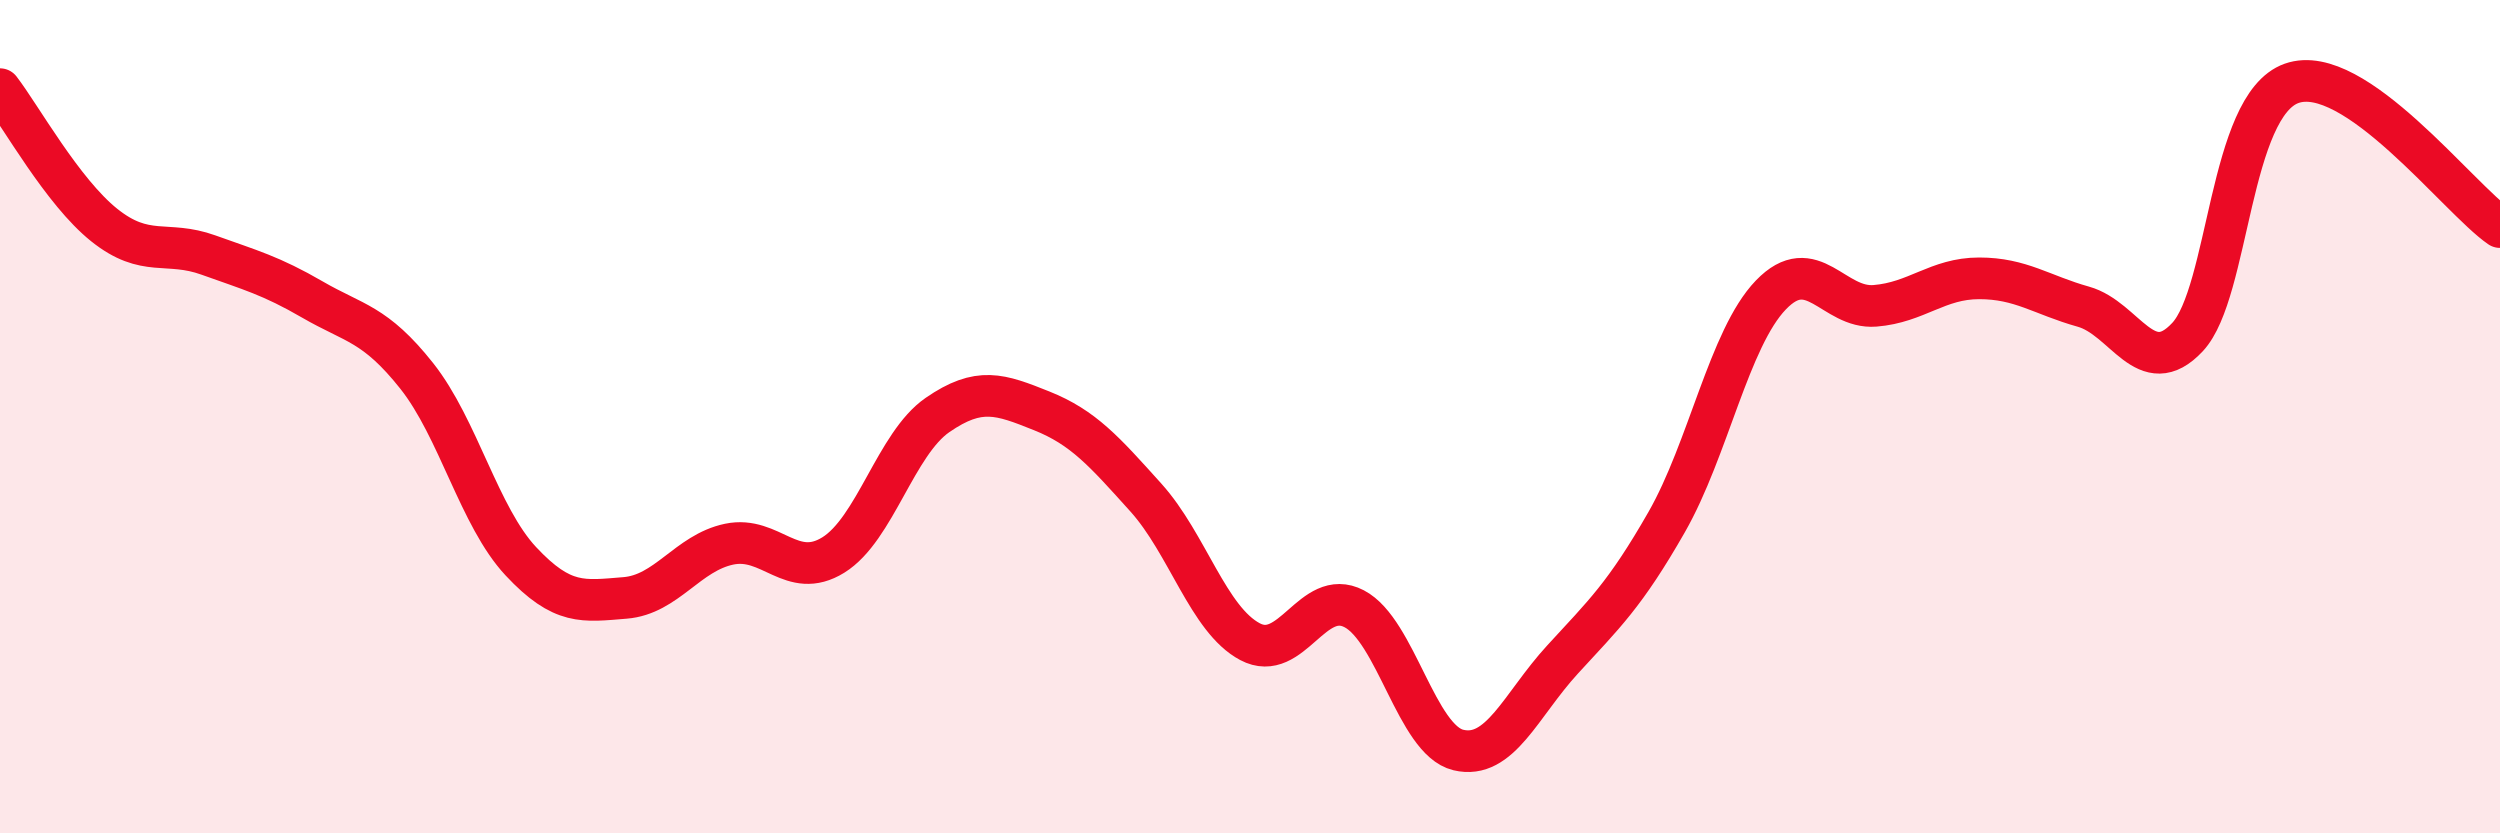 
    <svg width="60" height="20" viewBox="0 0 60 20" xmlns="http://www.w3.org/2000/svg">
      <path
        d="M 0,2.14 C 0.5,2.79 1.5,4.6 2.5,5.4 C 3.5,6.2 4,5.76 5,6.12 C 6,6.48 6.5,6.61 7.5,7.19 C 8.5,7.77 9,7.76 10,9.02 C 11,10.28 11.5,12.4 12.5,13.47 C 13.5,14.54 14,14.43 15,14.35 C 16,14.27 16.5,13.27 17.5,13.06 C 18.5,12.85 19,13.94 20,13.32 C 21,12.7 21.5,10.65 22.5,9.96 C 23.5,9.27 24,9.46 25,9.86 C 26,10.26 26.5,10.83 27.5,11.94 C 28.5,13.05 29,14.87 30,15.4 C 31,15.93 31.5,14.09 32.5,14.61 C 33.5,15.13 34,17.76 35,18 C 36,18.24 36.5,16.92 37.5,15.83 C 38.5,14.74 39,14.28 40,12.53 C 41,10.78 41.5,8.12 42.5,7.08 C 43.5,6.04 44,7.42 45,7.34 C 46,7.26 46.5,6.68 47.5,6.68 C 48.5,6.68 49,7.08 50,7.36 C 51,7.64 51.5,9.16 52.5,8.09 C 53.5,7.02 53.5,2.53 55,2 C 56.5,1.47 59,4.76 60,5.45L60 20L0 20Z"
        fill="#EB0A25"
        opacity="0.1"
        stroke-linecap="round"
        stroke-linejoin="round"
      />
      <path
        d="M 0,2.14 C 0.5,2.79 1.5,4.6 2.5,5.4 C 3.5,6.2 4,5.76 5,6.12 C 6,6.48 6.5,6.61 7.5,7.19 C 8.5,7.77 9,7.76 10,9.02 C 11,10.28 11.5,12.4 12.5,13.47 C 13.5,14.54 14,14.43 15,14.35 C 16,14.27 16.5,13.27 17.5,13.06 C 18.5,12.85 19,13.94 20,13.32 C 21,12.7 21.5,10.65 22.5,9.96 C 23.5,9.27 24,9.46 25,9.86 C 26,10.26 26.5,10.83 27.5,11.94 C 28.5,13.05 29,14.87 30,15.4 C 31,15.93 31.5,14.09 32.5,14.61 C 33.5,15.13 34,17.76 35,18 C 36,18.24 36.5,16.92 37.5,15.83 C 38.5,14.74 39,14.28 40,12.53 C 41,10.78 41.5,8.12 42.5,7.08 C 43.5,6.04 44,7.42 45,7.34 C 46,7.26 46.5,6.68 47.5,6.68 C 48.5,6.68 49,7.08 50,7.36 C 51,7.64 51.5,9.16 52.5,8.09 C 53.5,7.02 53.5,2.53 55,2 C 56.5,1.47 59,4.76 60,5.45"
        stroke="#EB0A25"
        stroke-width="1"
        fill="none"
        stroke-linecap="round"
        stroke-linejoin="round"
      />
    </svg>
  
